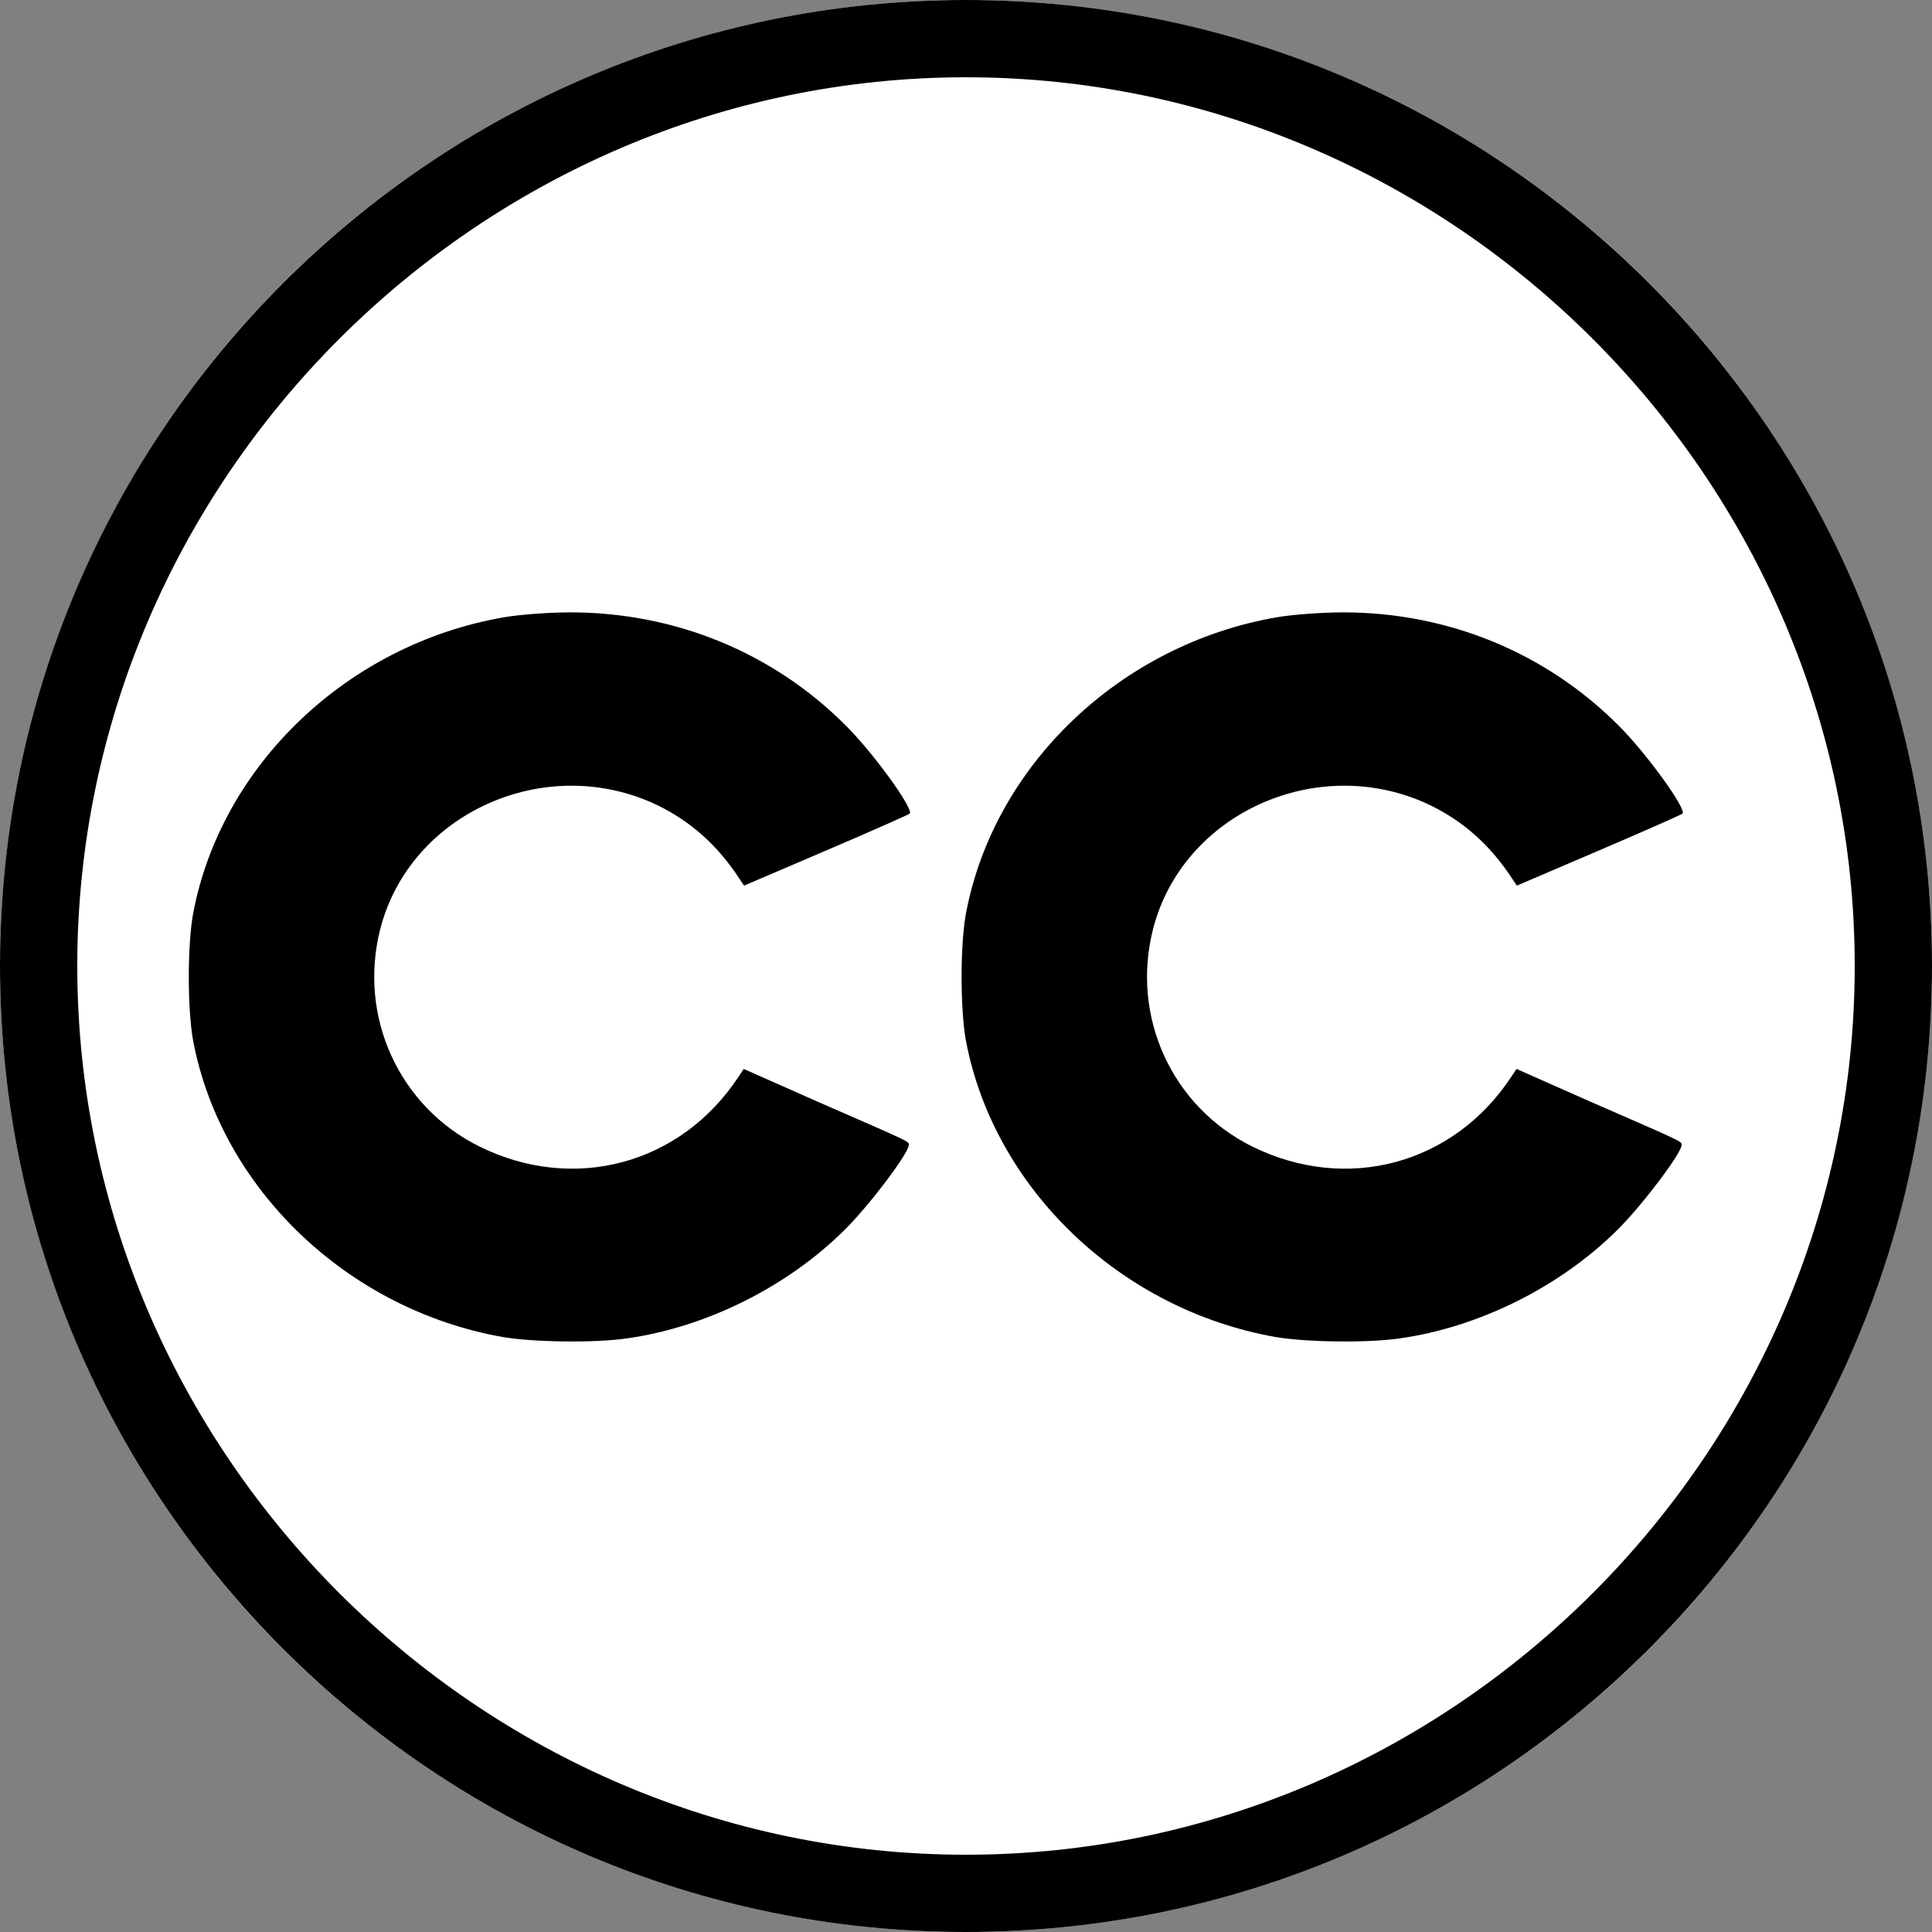 <?xml version="1.0" encoding="UTF-8"?> <svg xmlns="http://www.w3.org/2000/svg" xmlns:xlink="http://www.w3.org/1999/xlink" version="1.1" id="Layer_1" x="0px" y="0px" viewBox="0 0 25 25" style="enable-background:new 0 0 25 25;" xml:space="preserve"><rect x="0" y="0" width="25" height="25" fill="#808080" stroke="none"/> <style type="text/css"> .st0{fill:#FFFFFF;} </style> <g> <g> <g> <circle class="st0" cx="12.5" cy="12.5" r="12.5"></circle> </g> <g> <path d="M12.5,25C5.6,25,0,19.4,0,12.5S5.6,0,12.5,0S25,5.6,25,12.5S19.4,25,12.5,25z M12.5,1C6.2,1,1,6.2,1,12.5 C1,18.8,6.2,24,12.5,24C18.8,24,24,18.8,24,12.5C24,6.2,18.8,1,12.5,1z"></path> </g> </g> <g transform="translate(6.5 17.3) scale(0.004 0.004) "> <path d="M0 0 c-501 -89 -909 -480 -1000 -957 -19 -103 -19 -311 0 -414 91 -480 501 -870 1005 -957 51 -9 148 -16 215 -16 339 0 655 130 890 365 90 89 222 272 208 286 -5 4 -127 58 -272 120 l-264 113 -16 -24 c-72 -109 -157 -184 -266 -237 -360 -171 -799 26 -895 402 -72 283 61 574 321 703 306 151 652 58 839 -227 l16 -24 239 106 c305 133 295 128 295 140 0 26 -125 192 -205 272 -186 186 -450 318 -709 354 -105 15 -304 12 -401 -5z"></path> </g> <g transform="translate(16.5 17.3) scale(0.004 0.004) "> <path d="M0 0 c-501 -89 -909 -480 -1000 -957 -19 -103 -19 -311 0 -414 91 -480 501 -870 1005 -957 51 -9 148 -16 215 -16 339 0 655 130 890 365 90 89 222 272 208 286 -5 4 -127 58 -272 120 l-264 113 -16 -24 c-72 -109 -157 -184 -266 -237 -360 -171 -799 26 -895 402 -72 283 61 574 321 703 306 151 652 58 839 -227 l16 -24 239 106 c305 133 295 128 295 140 0 26 -125 192 -205 272 -186 186 -450 318 -709 354 -105 15 -304 12 -401 -5z"></path> </g> </g> </svg> 